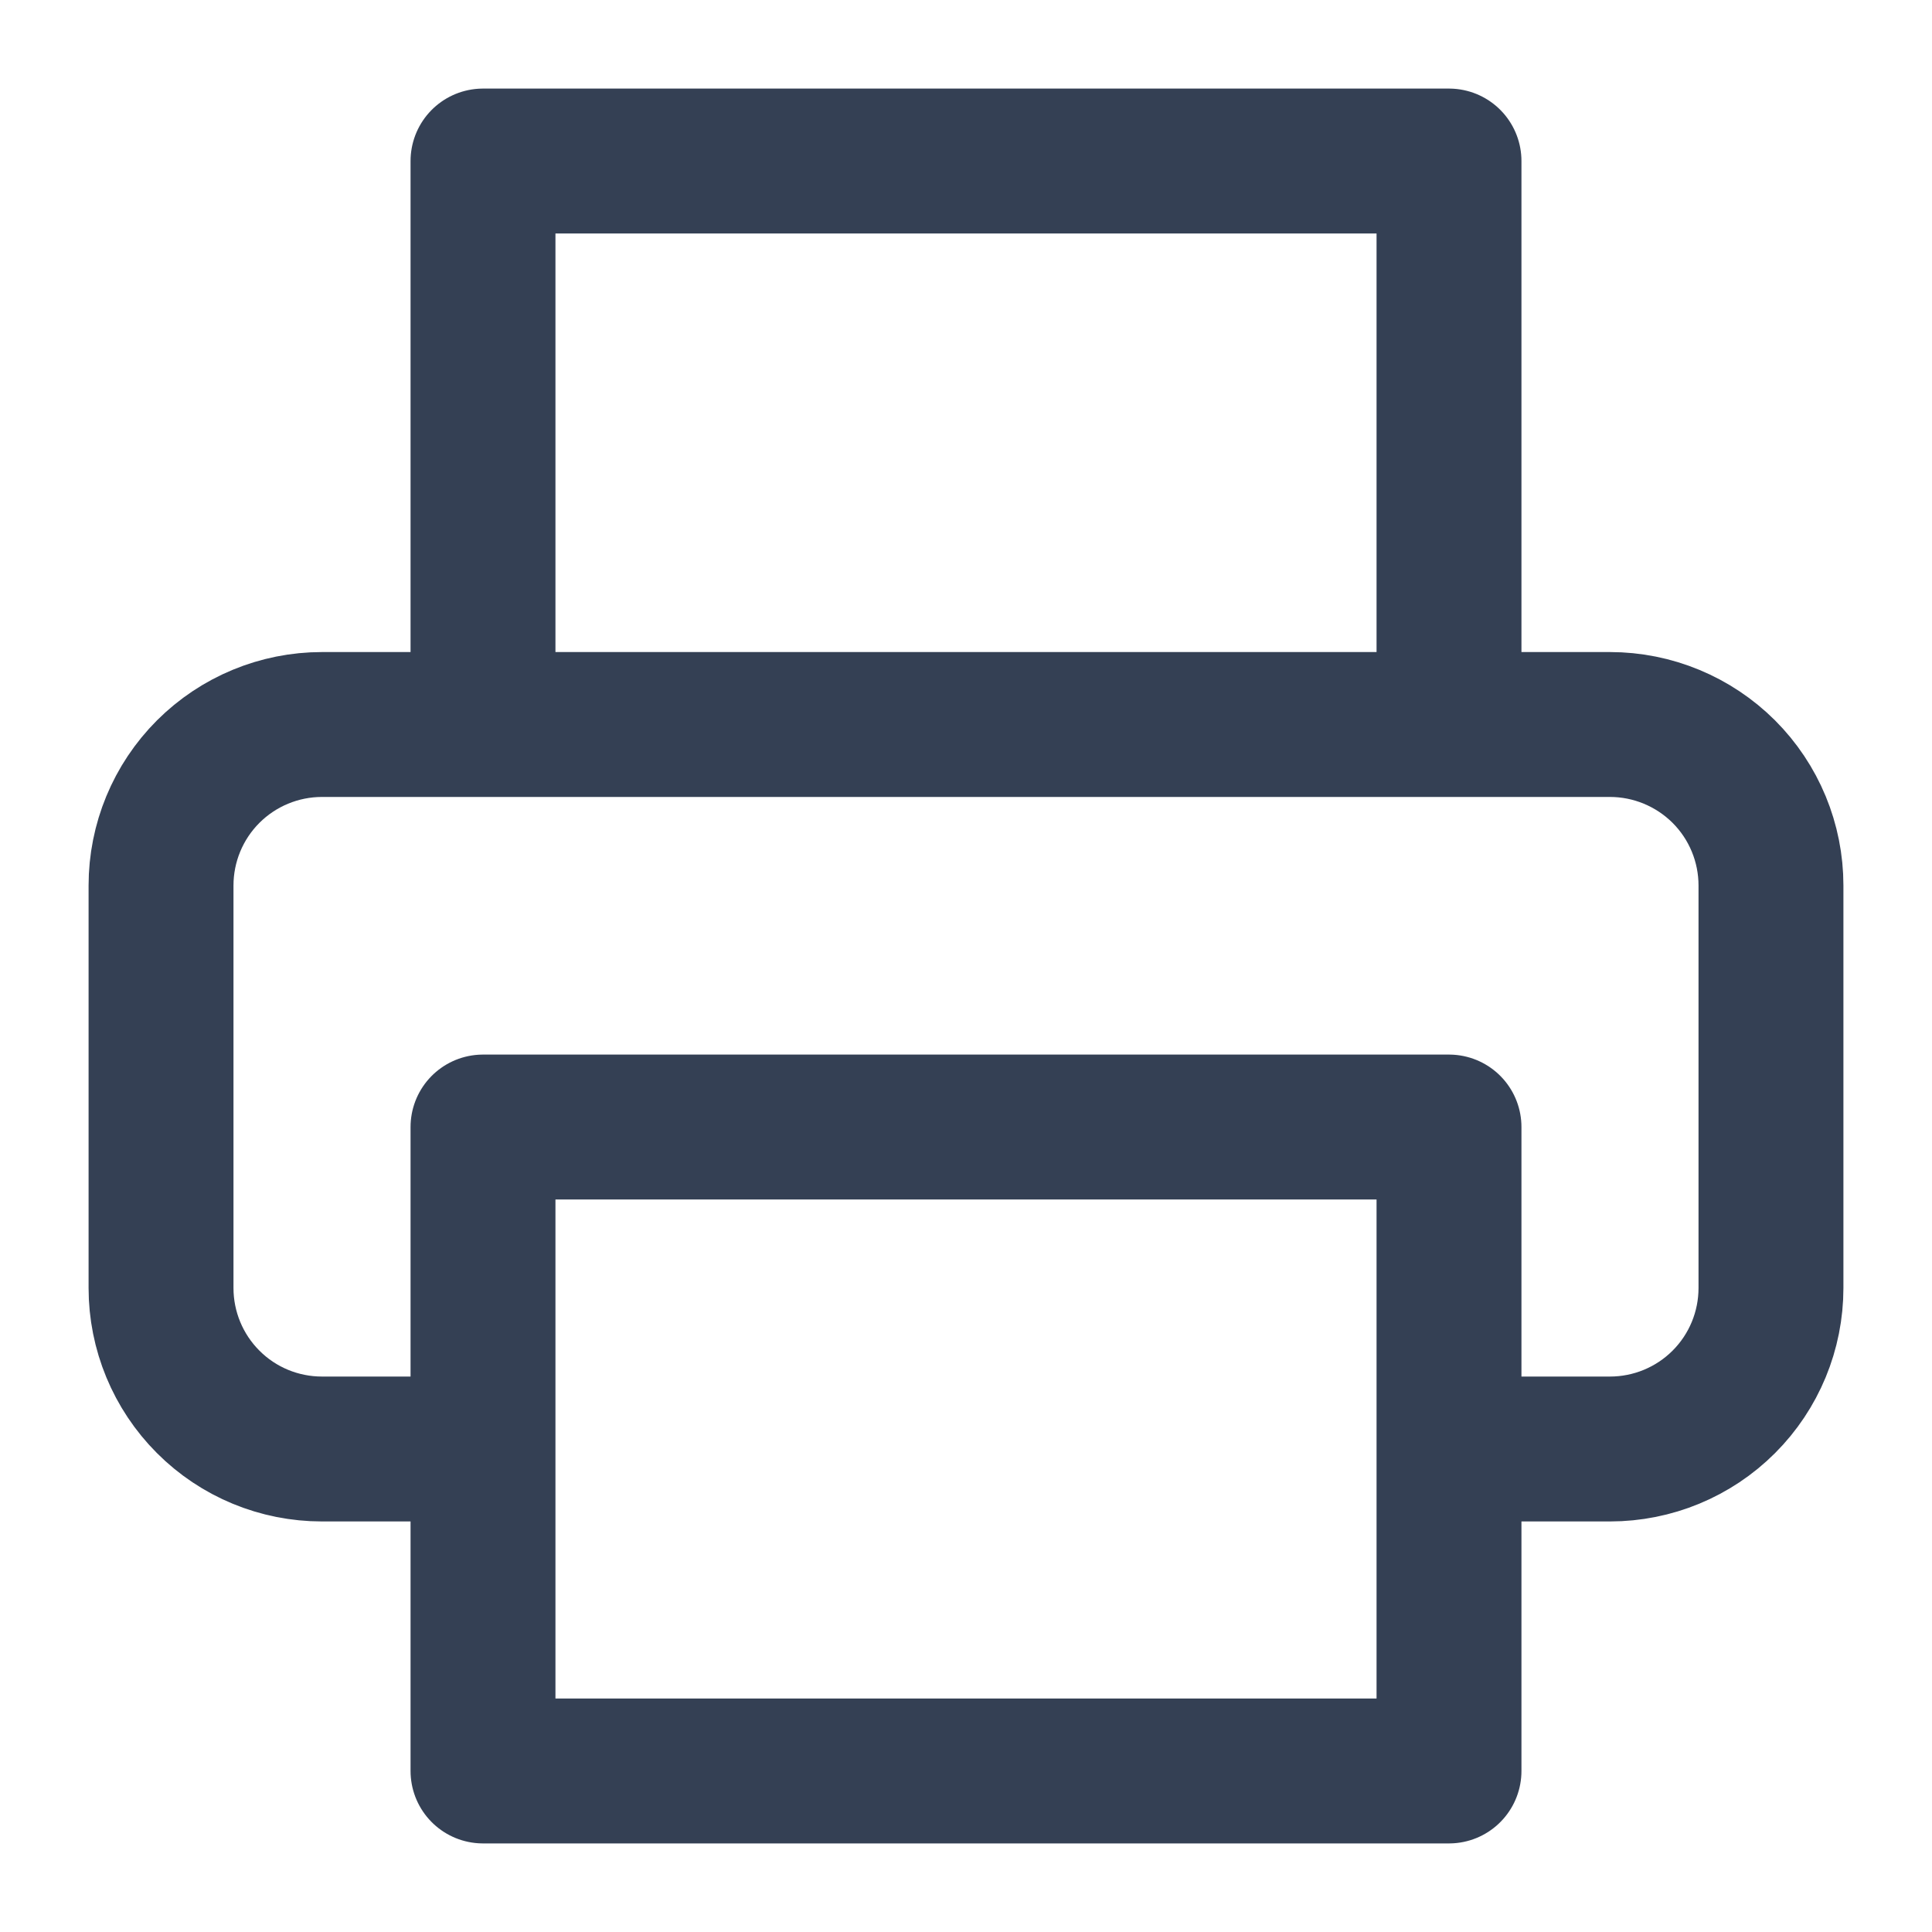 <svg width="20" height="20" viewBox="0 0 20 20" fill="none" xmlns="http://www.w3.org/2000/svg">
<path d="M5 7.5V1.667H15V7.5M5 15H3.333C2.891 15 2.467 14.825 2.155 14.512C1.842 14.199 1.667 13.775 1.667 13.333V9.167C1.667 8.725 1.842 8.301 2.155 7.988C2.467 7.676 2.891 7.5 3.333 7.5H16.666C17.108 7.5 17.532 7.676 17.845 7.988C18.158 8.301 18.333 8.725 18.333 9.167V13.333C18.333 13.775 18.158 14.199 17.845 14.512C17.532 14.825 17.108 15 16.666 15H15M5 11.667H15V18.333H5V11.667Z" stroke="#344054" stroke-width="1.5" stroke-linecap="round" stroke-linejoin="round"/>
</svg>

